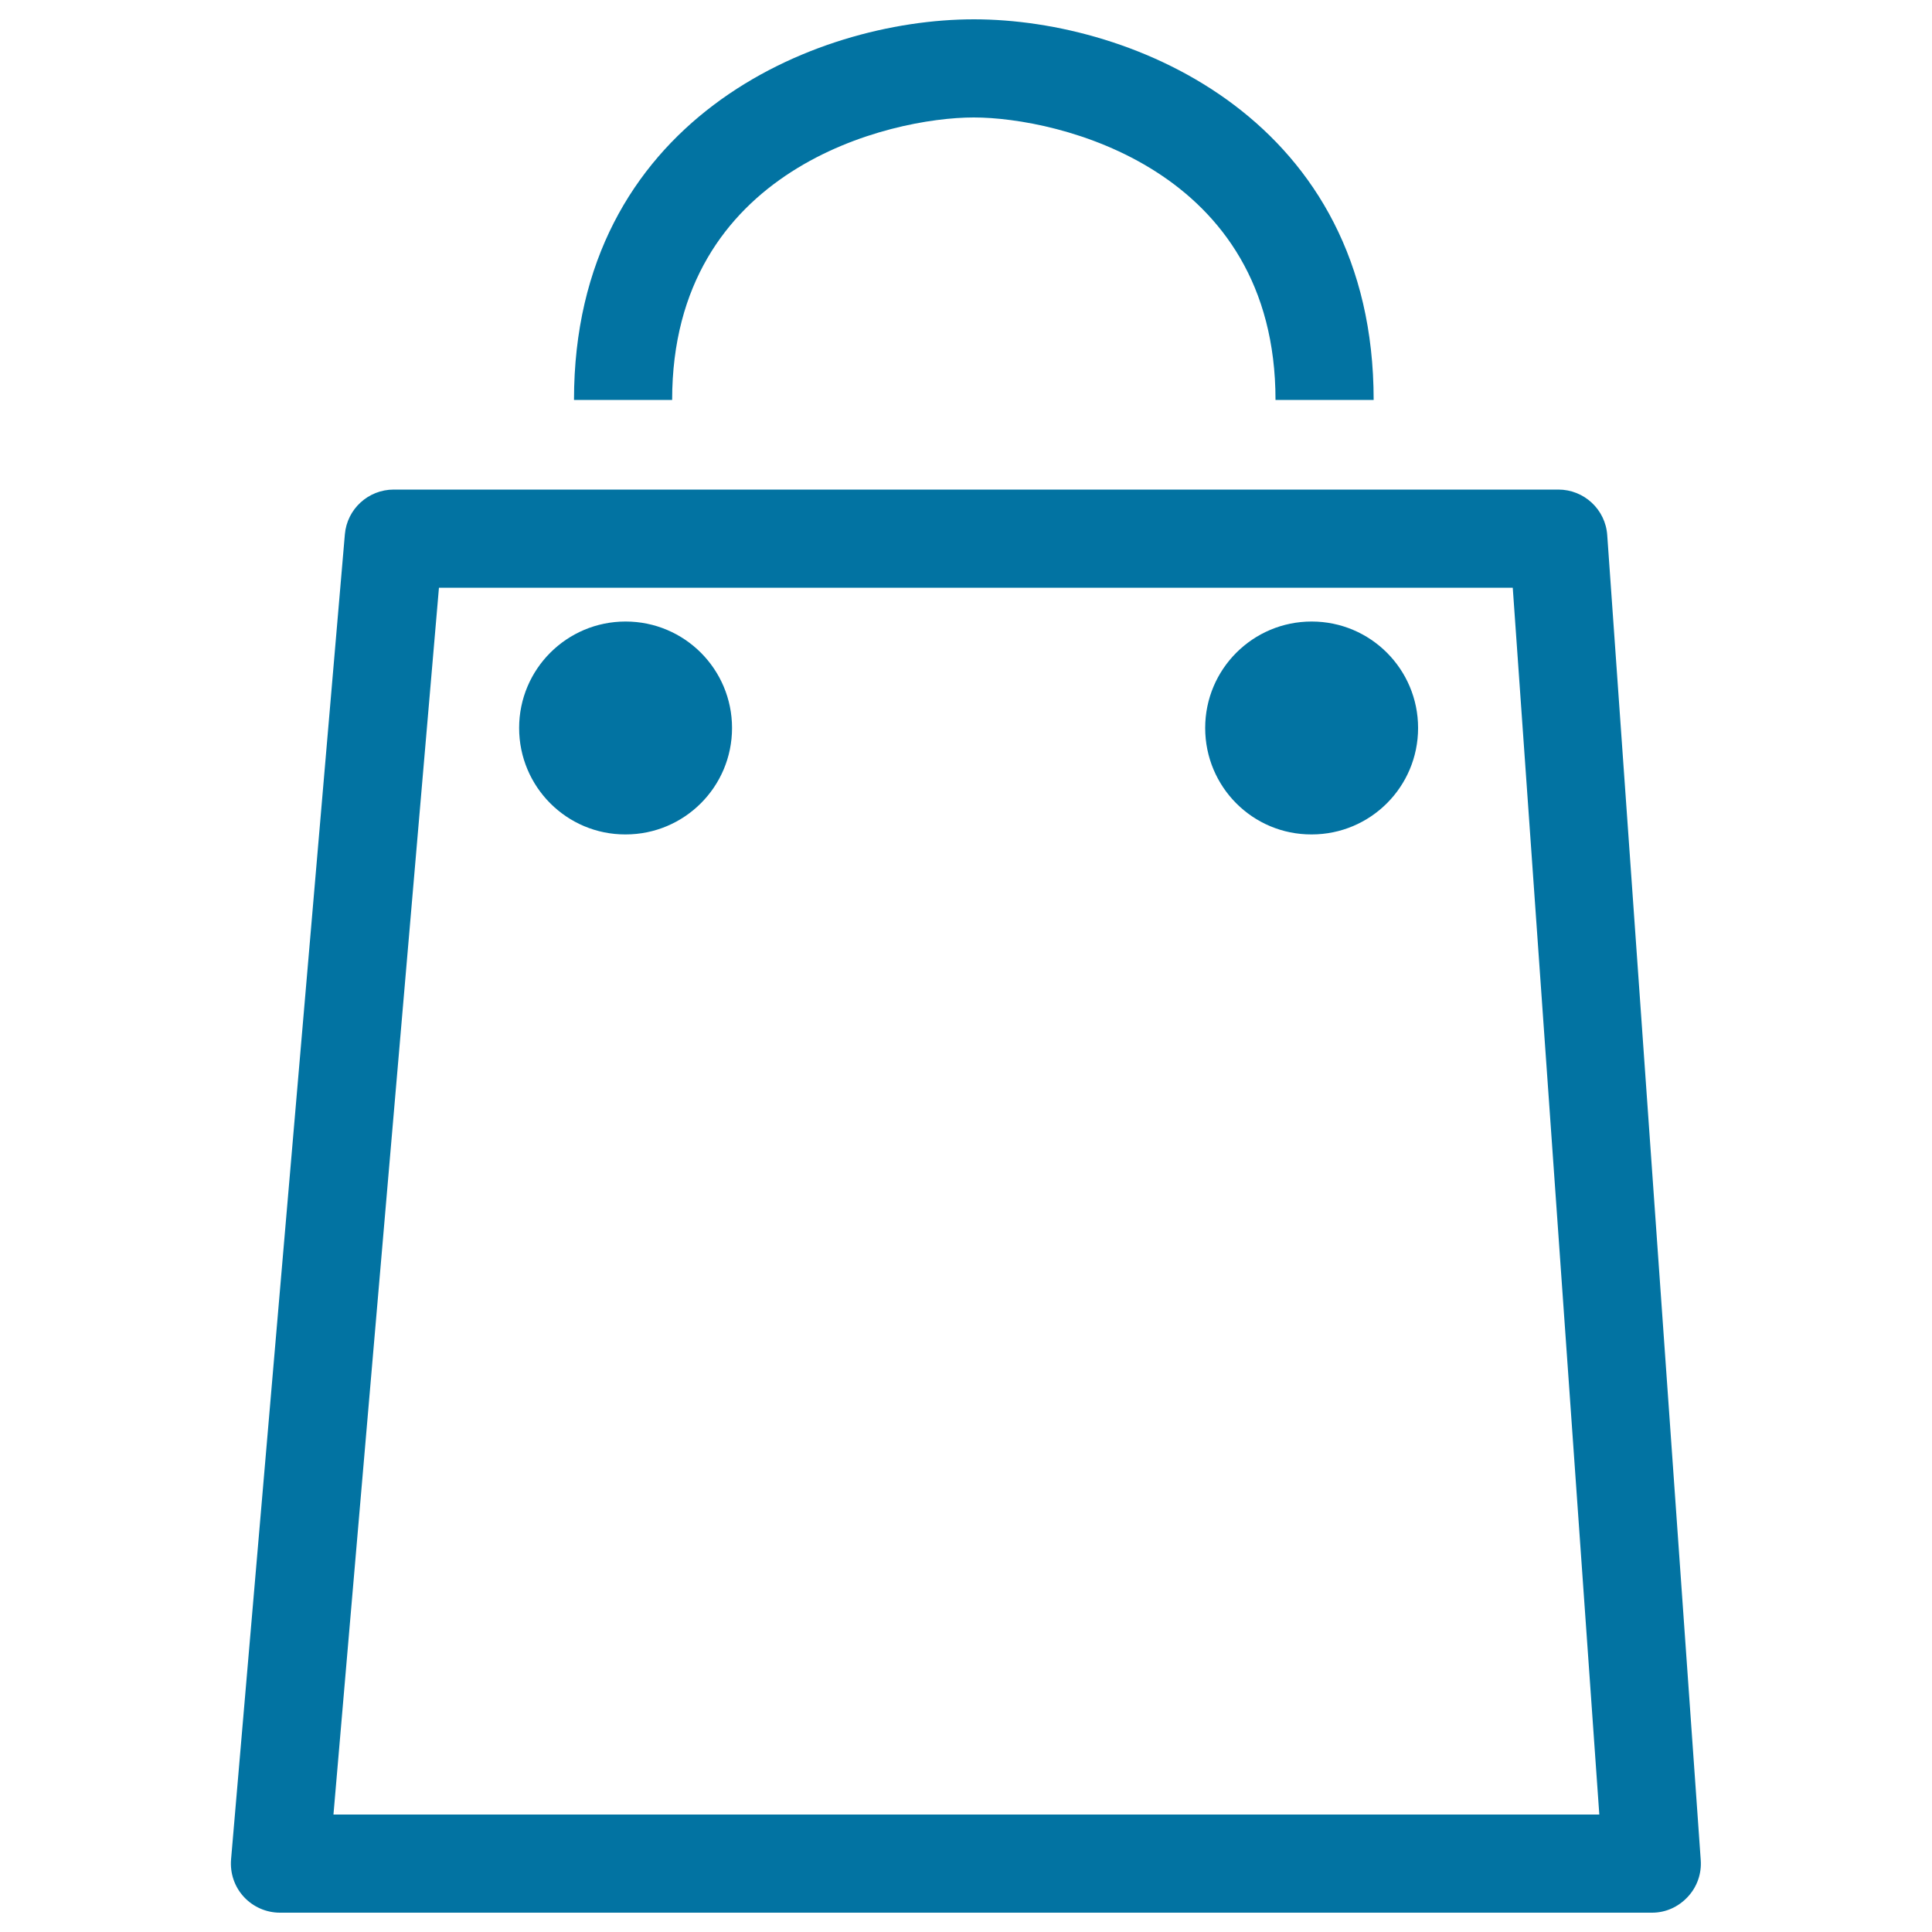 <svg xmlns="http://www.w3.org/2000/svg" viewBox="0 0 1000 1000" style="fill:#0273a2">
<title>Shopping bag SVG icon</title>
<path d="M855.1,990H144.9c-7.1,0-13.9-3-18.7-8.2c-4.8-5.2-7.2-12.2-6.6-19.4l58.9-685.8c1.1-13.1,12.1-23.2,25.3-23.2h602.8c13.3,0,24.4,10.3,25.3,23.6l48.4,685.8c0.5,7-1.9,13.9-6.8,19.1S862.1,990,855.1,990z M172.6,939.2h655.2l-44.8-635l-555.8,0L172.6,939.2z"/><path d="M711,207h-50.8C660.2,87.1,547.5,60.8,504,60.8S347.9,87.1,347.9,207h-50.8c0-144.5,123.8-197,207-197S711,62.5,711,207z"/><path d="M268.7,376.8c0-30.5,24.7-55.1,55.1-55.1c30.5,0,55.1,24.7,55.1,55.1c0,30.5-24.7,55.1-55.1,55.1C293.4,432,268.7,407.3,268.7,376.8"/><path d="M623.8,376.8c0-30.5,24.7-55.1,55.1-55.1c30.5,0,55.1,24.7,55.1,55.1c0,30.5-24.7,55.1-55.1,55.1C648.4,432,623.8,407.3,623.8,376.8"/>
</svg>